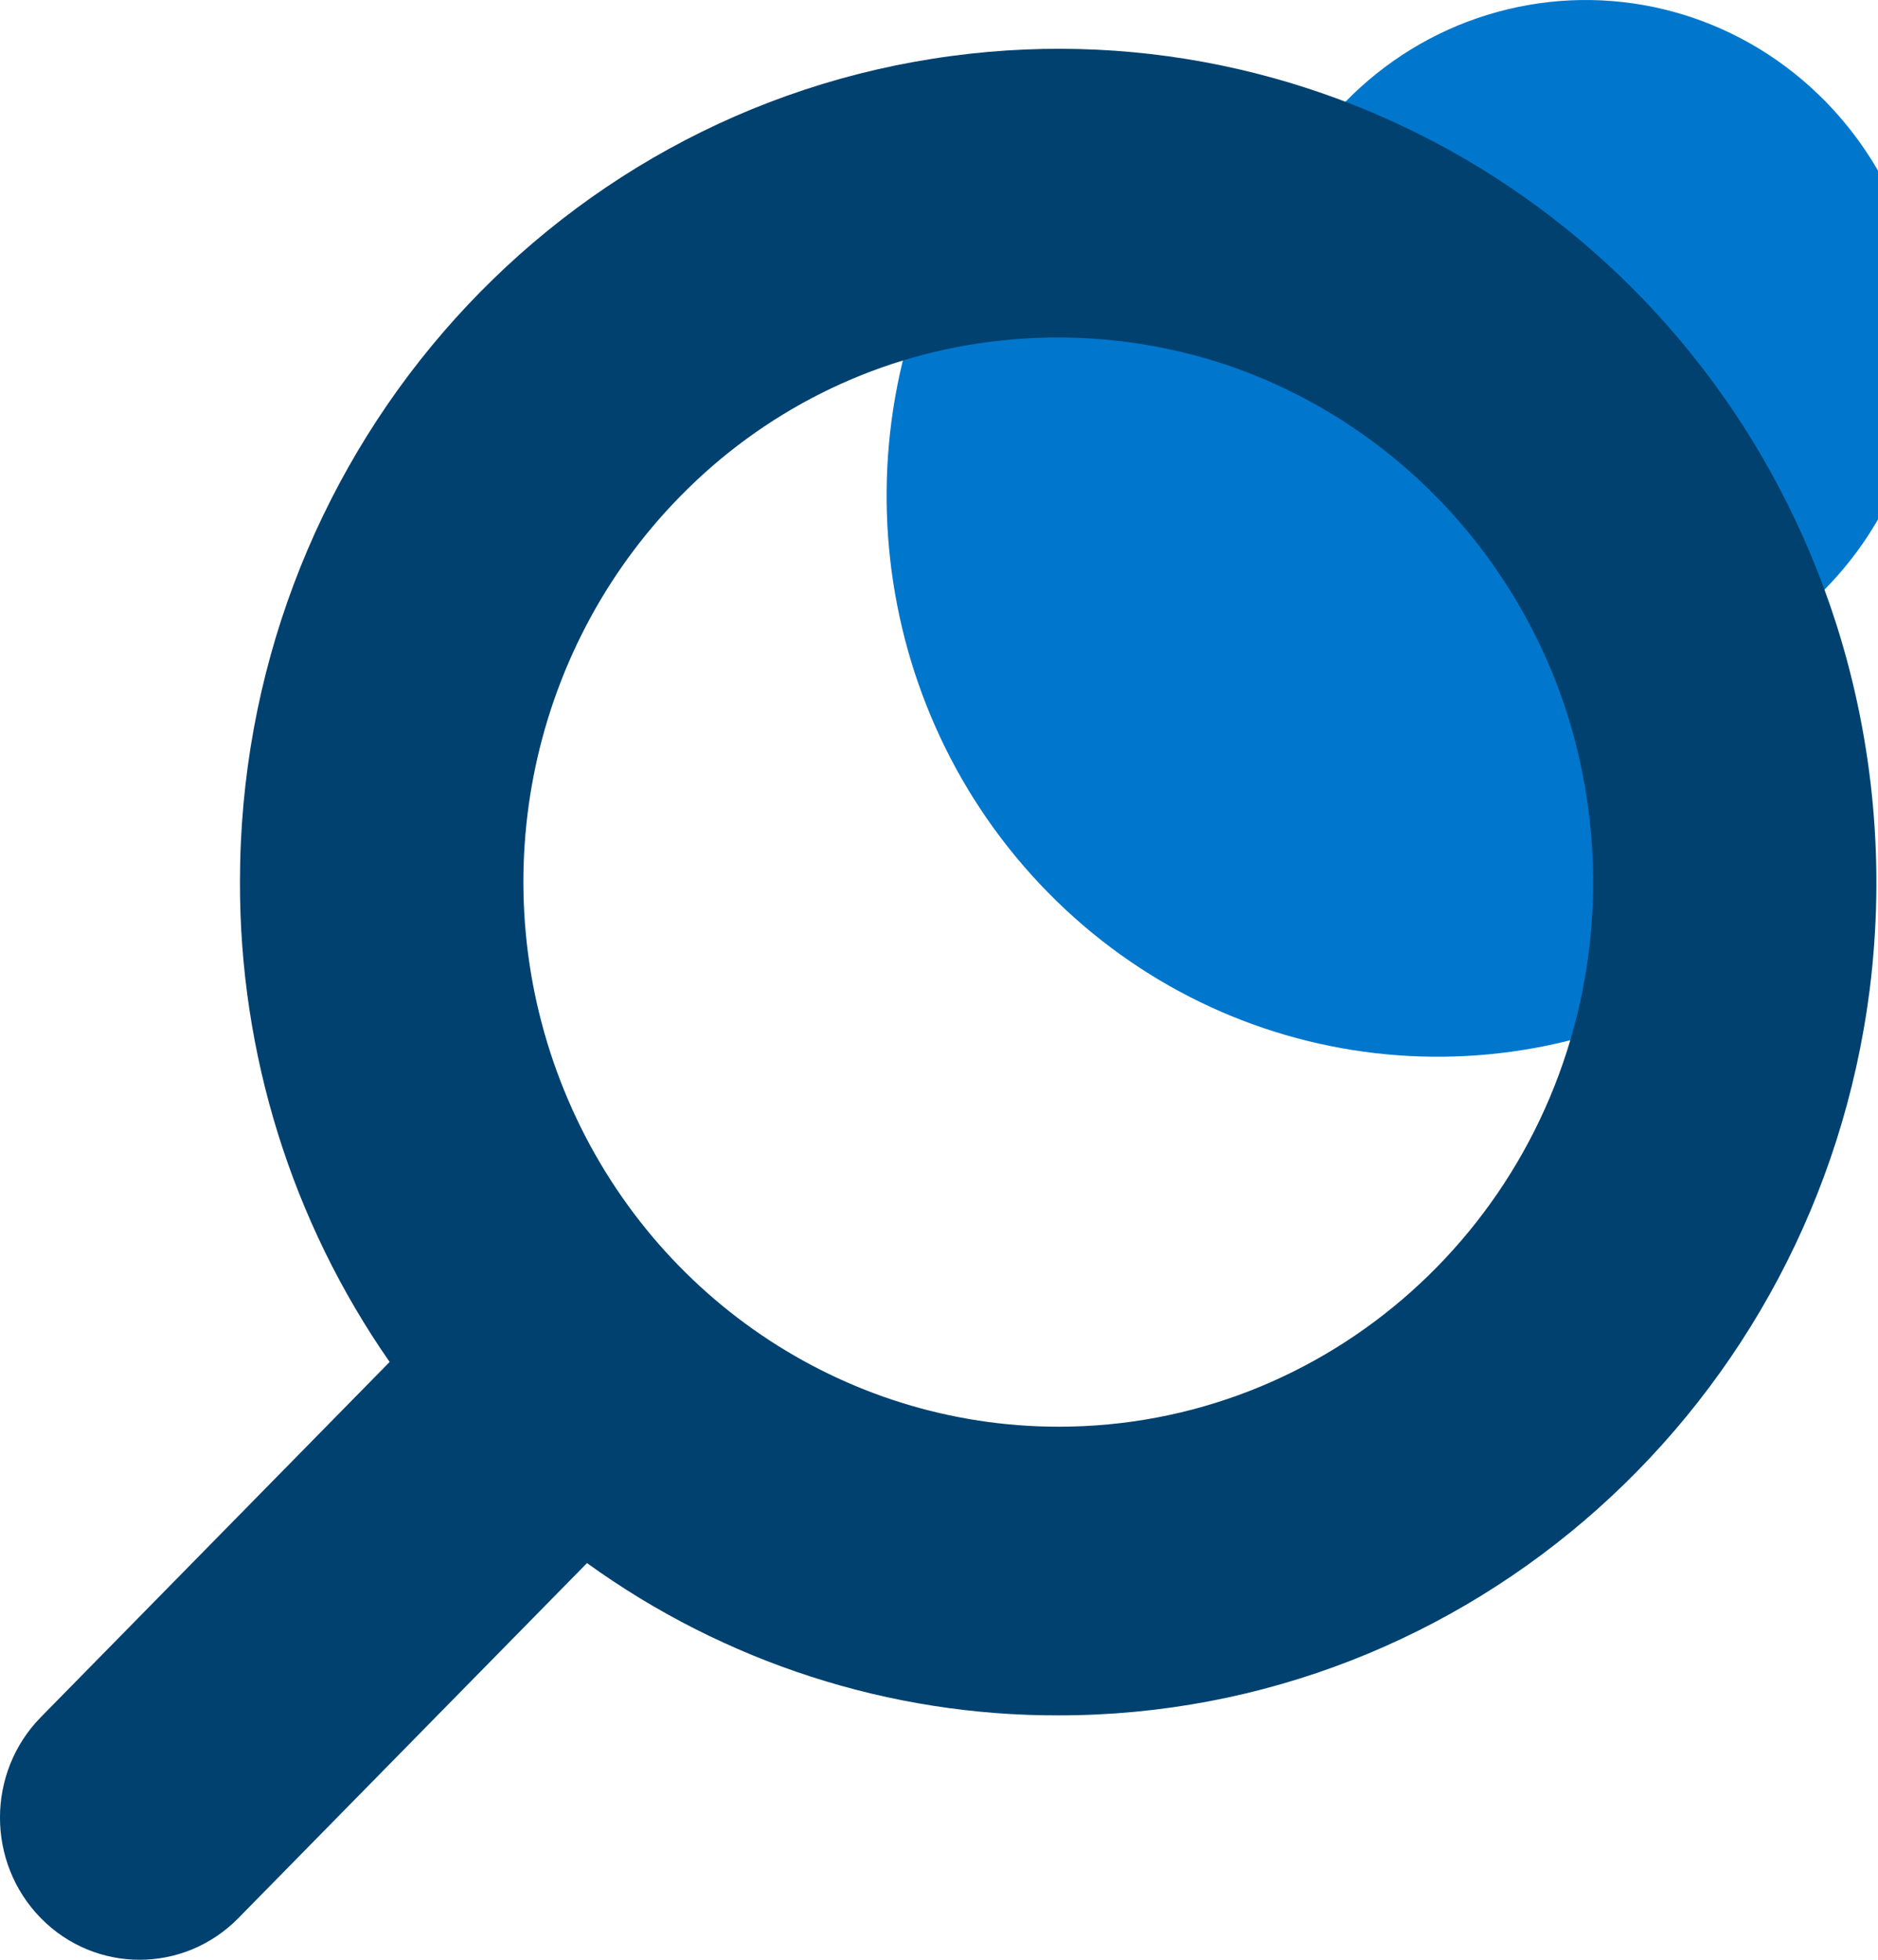 <svg width="23" height="24" viewBox="0 0 23 24" fill="none" xmlns="http://www.w3.org/2000/svg">
<path d="M22.355 7.21C21.927 7.647 21.41 7.982 20.841 8.192C21.222 9.387 21.336 10.653 21.177 11.899C18.513 13.592 15.055 13.19 12.835 10.93C10.615 8.67 10.219 5.149 11.881 2.437C13.105 2.273 14.349 2.39 15.523 2.778C16 1.443 17.105 0.441 18.464 0.114C19.822 -0.214 21.25 0.176 22.265 1.152L22.353 1.238L22.438 1.328C23.977 2.989 23.94 5.595 22.355 7.21Z" fill="#0077CC"/>
<path fill-rule="evenodd" clip-rule="evenodd" d="M11.658 0.685C16.445 0.045 20.999 2.972 22.491 7.648C22.95 9.093 23.088 10.623 22.897 12.129C22.246 17.208 17.996 21.008 12.966 21.007H12.963C10.894 21.012 8.876 20.36 7.189 19.142L2.918 23.491C2.25 24.17 1.168 24.17 0.5 23.49C-0.167 22.81 -0.167 21.707 0.501 21.028L4.772 16.679C3.575 14.961 2.934 12.906 2.939 10.8C2.937 5.677 6.669 1.347 11.658 0.685ZM12.965 17.472C16.252 17.473 19.03 14.992 19.456 11.673C19.582 10.687 19.492 9.685 19.193 8.739C18.542 6.712 16.981 5.122 14.99 4.458C14.06 4.153 13.076 4.061 12.108 4.188C10.675 4.373 9.345 5.04 8.327 6.082C6.454 7.992 5.895 10.862 6.91 13.355C7.925 15.848 10.315 17.472 12.965 17.472Z" fill="#004170"/>
</svg>
